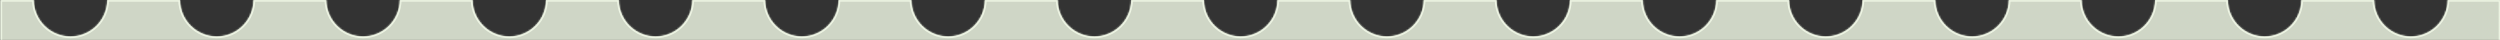 <svg width="1443" height="23" viewBox="0 0 1443 23" fill="none" xmlns="http://www.w3.org/2000/svg">
<rect x="0" y="0" width="1443" height="23" fill="#333333" stroke="none"/>
<g clip-path="url(#clip0_5562_949)">
<mask id="path-1-inside-1_5562_949" fill="white">
<path d="M19.474 -0.059C19.535 11.606 29.009 21.043 40.688 21.043C52.366 21.043 61.84 11.606 61.901 -0.059H103.903C103.964 11.606 113.438 21.043 125.117 21.043C136.796 21.043 146.27 11.606 146.331 -0.059H188.333C188.394 11.606 197.868 21.043 209.547 21.043C221.226 21.043 230.7 11.606 230.761 -0.059H272.763C272.824 11.606 282.298 21.043 293.977 21.043C305.655 21.043 315.129 11.606 315.19 -0.059H357.192C357.253 11.606 366.727 21.043 378.406 21.043C390.085 21.043 399.559 11.606 399.62 -0.059H441.622C441.683 11.606 451.157 21.043 462.836 21.043C474.515 21.043 483.989 11.606 484.05 -0.059H526.052C526.113 11.606 535.587 21.043 547.266 21.043C558.944 21.043 568.419 11.606 568.479 -0.059H610.481C610.542 11.606 620.016 21.043 631.695 21.043C643.374 21.043 652.848 11.606 652.909 -0.059H694.911C694.972 11.606 704.446 21.043 716.125 21.043C727.804 21.043 737.278 11.606 737.339 -0.059H779.341C779.402 11.606 788.876 21.043 800.555 21.043C812.234 21.043 821.708 11.606 821.769 -0.059H863.771C863.831 11.606 873.306 21.043 884.984 21.043C896.663 21.043 906.137 11.606 906.198 -0.059H948.2C948.261 11.606 957.735 21.043 969.414 21.043C981.093 21.043 990.567 11.606 990.628 -0.059H1032.63C1032.69 11.606 1042.16 21.043 1053.84 21.043C1065.52 21.043 1075 11.606 1075.06 -0.059H1117.06C1117.12 11.606 1126.59 21.043 1138.27 21.043C1149.95 21.043 1159.43 11.606 1159.49 -0.059H1201.49C1201.55 11.606 1211.02 21.043 1222.7 21.043C1234.38 21.043 1243.86 11.606 1243.92 -0.059H1285.92C1285.98 11.606 1295.45 21.043 1307.13 21.043C1318.81 21.043 1328.29 11.606 1328.35 -0.059H1370.35C1370.41 11.606 1379.88 21.043 1391.56 21.043C1403.24 21.043 1412.72 11.606 1412.78 -0.059H1443.25V2580.38H1414.97C1414.97 2580.3 1414.98 2580.23 1414.98 2580.16C1414.98 2568.44 1405.48 2558.94 1393.76 2558.94C1382.05 2558.94 1372.55 2568.44 1372.55 2580.16C1372.55 2580.23 1372.55 2580.3 1372.55 2580.38H1330.54C1330.54 2580.3 1330.55 2580.23 1330.55 2580.16C1330.55 2568.44 1321.05 2558.94 1309.33 2558.94C1297.62 2558.94 1288.12 2568.44 1288.12 2580.16C1288.12 2580.23 1288.12 2580.3 1288.12 2580.38H1246.11C1246.11 2580.3 1246.12 2580.23 1246.12 2580.16C1246.12 2568.44 1236.62 2558.94 1224.9 2558.94C1213.19 2558.94 1203.69 2568.44 1203.69 2580.16C1203.69 2580.23 1203.69 2580.3 1203.69 2580.38H1161.68C1161.69 2580.3 1161.69 2580.23 1161.69 2580.16C1161.69 2568.44 1152.19 2558.94 1140.47 2558.94C1128.76 2558.94 1119.26 2568.44 1119.26 2580.16C1119.26 2580.23 1119.26 2580.3 1119.26 2580.38H1077.25C1077.26 2580.3 1077.26 2580.23 1077.26 2580.16C1077.26 2568.44 1067.76 2558.94 1056.04 2558.94C1044.33 2558.94 1034.83 2568.44 1034.83 2580.16C1034.83 2580.23 1034.83 2580.3 1034.83 2580.38H992.825C992.826 2580.3 992.828 2580.23 992.828 2580.16C992.828 2568.44 983.33 2558.94 971.613 2558.94C959.897 2558.94 950.398 2568.44 950.398 2580.16C950.398 2580.23 950.401 2580.3 950.401 2580.38H908.396C908.396 2580.3 908.398 2580.23 908.398 2580.16C908.398 2568.44 898.9 2558.94 887.184 2558.94C875.467 2558.94 865.969 2568.44 865.969 2580.16C865.969 2580.23 865.971 2580.3 865.972 2580.38H823.966C823.967 2580.3 823.969 2580.23 823.969 2580.16C823.969 2568.44 814.471 2558.94 802.754 2558.94C791.037 2558.94 781.539 2568.44 781.539 2580.16C781.539 2580.23 781.541 2580.3 781.542 2580.38H739.536C739.537 2580.3 739.539 2580.23 739.539 2580.16C739.539 2568.44 730.041 2558.94 718.324 2558.94C706.608 2558.94 697.109 2568.44 697.109 2580.16C697.109 2580.23 697.112 2580.3 697.112 2580.38H655.106C655.107 2580.3 655.109 2580.23 655.109 2580.16C655.109 2568.44 645.611 2558.94 633.895 2558.94C622.178 2558.94 612.68 2568.44 612.68 2580.16C612.68 2580.23 612.682 2580.3 612.683 2580.38H570.677C570.677 2580.3 570.68 2580.23 570.68 2580.16C570.68 2568.44 561.181 2558.94 549.465 2558.94C537.748 2558.94 528.25 2568.44 528.25 2580.16C528.25 2580.23 528.252 2580.3 528.253 2580.38H486.247C486.248 2580.3 486.25 2580.23 486.25 2580.16C486.25 2568.44 476.752 2558.94 465.035 2558.94C453.319 2558.94 443.82 2568.44 443.82 2580.16C443.82 2580.23 443.823 2580.3 443.823 2580.38H401.817C401.818 2580.3 401.82 2580.23 401.82 2580.16C401.82 2568.44 392.322 2558.94 380.605 2558.94C368.889 2558.94 359.391 2568.44 359.391 2580.16C359.391 2580.23 359.393 2580.3 359.394 2580.38H317.388C317.388 2580.3 317.391 2580.23 317.391 2580.16C317.391 2568.44 307.892 2558.94 296.176 2558.94C284.459 2558.94 274.961 2568.44 274.961 2580.16C274.961 2580.23 274.963 2580.3 274.964 2580.38H232.958C232.959 2580.3 232.961 2580.23 232.961 2580.16C232.961 2568.44 223.463 2558.94 211.746 2558.94C200.029 2558.94 190.531 2568.44 190.531 2580.16C190.531 2580.23 190.533 2580.3 190.534 2580.38H148.528C148.529 2580.3 148.531 2580.23 148.531 2580.16C148.531 2568.44 139.033 2558.94 127.316 2558.94C115.6 2558.94 106.102 2568.44 106.102 2580.16C106.102 2580.23 106.104 2580.3 106.104 2580.38H64.099C64.099 2580.3 64.102 2580.23 64.102 2580.16C64.102 2568.44 54.603 2558.94 42.887 2558.94C31.17 2558.94 21.672 2568.44 21.672 2580.16C21.672 2580.23 21.674 2580.3 21.675 2580.38H0.242V-0.059H19.474Z"/>
</mask>
<path d="M19.474 -0.059C19.535 11.606 29.009 21.043 40.688 21.043C52.366 21.043 61.84 11.606 61.901 -0.059H103.903C103.964 11.606 113.438 21.043 125.117 21.043C136.796 21.043 146.27 11.606 146.331 -0.059H188.333C188.394 11.606 197.868 21.043 209.547 21.043C221.226 21.043 230.7 11.606 230.761 -0.059H272.763C272.824 11.606 282.298 21.043 293.977 21.043C305.655 21.043 315.129 11.606 315.19 -0.059H357.192C357.253 11.606 366.727 21.043 378.406 21.043C390.085 21.043 399.559 11.606 399.62 -0.059H441.622C441.683 11.606 451.157 21.043 462.836 21.043C474.515 21.043 483.989 11.606 484.05 -0.059H526.052C526.113 11.606 535.587 21.043 547.266 21.043C558.944 21.043 568.419 11.606 568.479 -0.059H610.481C610.542 11.606 620.016 21.043 631.695 21.043C643.374 21.043 652.848 11.606 652.909 -0.059H694.911C694.972 11.606 704.446 21.043 716.125 21.043C727.804 21.043 737.278 11.606 737.339 -0.059H779.341C779.402 11.606 788.876 21.043 800.555 21.043C812.234 21.043 821.708 11.606 821.769 -0.059H863.771C863.831 11.606 873.306 21.043 884.984 21.043C896.663 21.043 906.137 11.606 906.198 -0.059H948.2C948.261 11.606 957.735 21.043 969.414 21.043C981.093 21.043 990.567 11.606 990.628 -0.059H1032.63C1032.69 11.606 1042.16 21.043 1053.84 21.043C1065.52 21.043 1075 11.606 1075.06 -0.059H1117.06C1117.12 11.606 1126.59 21.043 1138.27 21.043C1149.95 21.043 1159.43 11.606 1159.49 -0.059H1201.49C1201.55 11.606 1211.02 21.043 1222.7 21.043C1234.38 21.043 1243.86 11.606 1243.92 -0.059H1285.92C1285.98 11.606 1295.45 21.043 1307.13 21.043C1318.81 21.043 1328.29 11.606 1328.35 -0.059H1370.35C1370.41 11.606 1379.88 21.043 1391.56 21.043C1403.24 21.043 1412.72 11.606 1412.78 -0.059H1443.25V2580.38H1414.97C1414.97 2580.3 1414.98 2580.23 1414.98 2580.16C1414.98 2568.44 1405.48 2558.94 1393.76 2558.94C1382.05 2558.94 1372.55 2568.44 1372.55 2580.16C1372.55 2580.23 1372.55 2580.3 1372.55 2580.38H1330.54C1330.54 2580.3 1330.55 2580.23 1330.55 2580.16C1330.55 2568.44 1321.05 2558.94 1309.33 2558.94C1297.62 2558.94 1288.12 2568.44 1288.12 2580.16C1288.12 2580.23 1288.12 2580.3 1288.12 2580.38H1246.11C1246.11 2580.3 1246.12 2580.23 1246.12 2580.16C1246.12 2568.44 1236.62 2558.94 1224.9 2558.94C1213.19 2558.94 1203.69 2568.44 1203.69 2580.16C1203.69 2580.23 1203.69 2580.3 1203.69 2580.38H1161.68C1161.69 2580.3 1161.69 2580.23 1161.69 2580.16C1161.69 2568.44 1152.19 2558.94 1140.47 2558.94C1128.76 2558.94 1119.26 2568.44 1119.26 2580.16C1119.26 2580.23 1119.26 2580.3 1119.26 2580.38H1077.25C1077.26 2580.3 1077.26 2580.23 1077.26 2580.16C1077.26 2568.44 1067.76 2558.94 1056.04 2558.94C1044.33 2558.94 1034.83 2568.44 1034.83 2580.16C1034.83 2580.23 1034.83 2580.3 1034.83 2580.38H992.825C992.826 2580.3 992.828 2580.23 992.828 2580.16C992.828 2568.44 983.33 2558.94 971.613 2558.94C959.897 2558.94 950.398 2568.44 950.398 2580.16C950.398 2580.23 950.401 2580.3 950.401 2580.38H908.396C908.396 2580.3 908.398 2580.23 908.398 2580.16C908.398 2568.44 898.9 2558.94 887.184 2558.94C875.467 2558.94 865.969 2568.44 865.969 2580.16C865.969 2580.23 865.971 2580.3 865.972 2580.38H823.966C823.967 2580.3 823.969 2580.23 823.969 2580.16C823.969 2568.44 814.471 2558.94 802.754 2558.94C791.037 2558.94 781.539 2568.44 781.539 2580.16C781.539 2580.23 781.541 2580.3 781.542 2580.38H739.536C739.537 2580.3 739.539 2580.23 739.539 2580.16C739.539 2568.44 730.041 2558.94 718.324 2558.94C706.608 2558.94 697.109 2568.44 697.109 2580.16C697.109 2580.23 697.112 2580.3 697.112 2580.38H655.106C655.107 2580.3 655.109 2580.23 655.109 2580.16C655.109 2568.44 645.611 2558.94 633.895 2558.94C622.178 2558.94 612.68 2568.44 612.68 2580.16C612.68 2580.23 612.682 2580.3 612.683 2580.38H570.677C570.677 2580.3 570.68 2580.23 570.68 2580.16C570.68 2568.44 561.181 2558.94 549.465 2558.94C537.748 2558.94 528.25 2568.44 528.25 2580.16C528.25 2580.23 528.252 2580.3 528.253 2580.38H486.247C486.248 2580.3 486.25 2580.23 486.25 2580.16C486.25 2568.44 476.752 2558.94 465.035 2558.94C453.319 2558.94 443.82 2568.44 443.82 2580.16C443.82 2580.23 443.823 2580.3 443.823 2580.38H401.817C401.818 2580.3 401.82 2580.23 401.82 2580.16C401.82 2568.44 392.322 2558.94 380.605 2558.94C368.889 2558.94 359.391 2568.44 359.391 2580.16C359.391 2580.23 359.393 2580.3 359.394 2580.38H317.388C317.388 2580.3 317.391 2580.23 317.391 2580.16C317.391 2568.44 307.892 2558.94 296.176 2558.94C284.459 2558.94 274.961 2568.44 274.961 2580.16C274.961 2580.23 274.963 2580.3 274.964 2580.38H232.958C232.959 2580.3 232.961 2580.23 232.961 2580.16C232.961 2568.44 223.463 2558.94 211.746 2558.94C200.029 2558.94 190.531 2568.44 190.531 2580.16C190.531 2580.23 190.533 2580.3 190.534 2580.38H148.528C148.529 2580.3 148.531 2580.23 148.531 2580.16C148.531 2568.44 139.033 2558.94 127.316 2558.94C115.6 2558.94 106.102 2568.44 106.102 2580.16C106.102 2580.23 106.104 2580.3 106.104 2580.38H64.099C64.099 2580.3 64.102 2580.23 64.102 2580.16C64.102 2568.44 54.603 2558.94 42.887 2558.94C31.17 2558.94 21.672 2568.44 21.672 2580.16C21.672 2580.23 21.674 2580.3 21.675 2580.38H0.242V-0.059H19.474Z" fill="#F6FFEB" fill-opacity="0.8"/>
<path d="M19.474 -0.059L20.474 -0.064L20.468 -1.059H19.474V-0.059ZM61.901 -0.059V-1.059H60.907L60.901 -0.064L61.901 -0.059ZM103.903 -0.059L104.903 -0.064L104.898 -1.059H103.903V-0.059ZM146.331 -0.059V-1.059H145.336L145.331 -0.064L146.331 -0.059ZM188.333 -0.059L189.333 -0.064L189.328 -1.059H188.333V-0.059ZM230.761 -0.059V-1.059H229.766L229.761 -0.064L230.761 -0.059ZM272.763 -0.059L273.763 -0.064L273.757 -1.059H272.763V-0.059ZM315.19 -0.059V-1.059H314.196L314.19 -0.064L315.19 -0.059ZM357.192 -0.059L358.192 -0.064L358.187 -1.059H357.192V-0.059ZM399.62 -0.059V-1.059H398.625L398.62 -0.064L399.62 -0.059ZM441.622 -0.059L442.622 -0.064L442.617 -1.059H441.622V-0.059ZM484.05 -0.059V-1.059H483.055L483.05 -0.064L484.05 -0.059ZM526.052 -0.059L527.052 -0.064L527.047 -1.059H526.052V-0.059ZM568.479 -0.059V-1.059H567.485L567.48 -0.064L568.479 -0.059ZM610.481 -0.059L611.481 -0.064L611.476 -1.059H610.481V-0.059ZM652.909 -0.059V-1.059H651.914L651.909 -0.064L652.909 -0.059ZM694.911 -0.059L695.911 -0.064L695.906 -1.059H694.911V-0.059ZM737.339 -0.059V-1.059H736.344L736.339 -0.064L737.339 -0.059ZM779.341 -0.059L780.341 -0.064L780.336 -1.059H779.341V-0.059ZM821.769 -0.059V-1.059H820.774L820.769 -0.064L821.769 -0.059ZM863.771 -0.059L864.77 -0.064L864.765 -1.059H863.771V-0.059ZM906.198 -0.059V-1.059H905.203L905.198 -0.064L906.198 -0.059ZM948.2 -0.059L949.2 -0.064L949.195 -1.059H948.2V-0.059ZM990.628 -0.059V-1.059H989.633L989.628 -0.064L990.628 -0.059ZM1032.63 -0.059L1033.63 -0.064L1033.62 -1.059H1032.63V-0.059ZM1075.06 -0.059V-1.059H1074.06L1074.06 -0.064L1075.06 -0.059ZM1117.06 -0.059L1118.06 -0.064L1118.05 -1.059H1117.06V-0.059ZM1159.49 -0.059V-1.059H1158.49L1158.49 -0.064L1159.49 -0.059ZM1201.49 -0.059L1202.49 -0.064L1202.48 -1.059H1201.49V-0.059ZM1243.92 -0.059V-1.059H1242.92L1242.92 -0.064L1243.92 -0.059ZM1285.92 -0.059L1286.92 -0.064L1286.91 -1.059H1285.92V-0.059ZM1328.35 -0.059V-1.059H1327.35L1327.35 -0.064L1328.35 -0.059ZM1370.35 -0.059L1371.35 -0.064L1371.34 -1.059H1370.35V-0.059ZM1412.78 -0.059V-1.059H1411.78L1411.78 -0.064L1412.78 -0.059ZM1443.25 -0.059H1444.25V-1.059H1443.25V-0.059ZM1443.25 2580.38V2581.38H1444.25V2580.38H1443.25ZM1414.97 2580.38L1413.97 2580.36L1413.96 2581.38H1414.97V2580.38ZM1372.55 2580.38V2581.38H1373.56L1373.55 2580.36L1372.55 2580.38ZM1330.54 2580.38L1329.54 2580.36L1329.53 2581.38H1330.54V2580.38ZM1288.12 2580.38V2581.38H1289.13L1289.12 2580.36L1288.12 2580.38ZM1246.11 2580.38L1245.11 2580.36L1245.1 2581.38H1246.11V2580.38ZM1203.69 2580.38V2581.38H1204.7L1204.69 2580.36L1203.69 2580.38ZM1161.68 2580.38L1160.68 2580.36L1160.67 2581.38H1161.68V2580.38ZM1119.26 2580.38V2581.38H1120.27L1120.26 2580.36L1119.26 2580.38ZM1077.25 2580.38L1076.25 2580.36L1076.24 2581.38H1077.25V2580.38ZM1034.83 2580.38V2581.38H1035.84L1035.83 2580.36L1034.83 2580.38ZM992.825 2580.38L991.825 2580.36L991.815 2581.38H992.825V2580.38ZM950.401 2580.38V2581.38H951.412L951.401 2580.36L950.401 2580.38ZM908.396 2580.38L907.396 2580.36L907.385 2581.38H908.396V2580.38ZM865.972 2580.38V2581.38H866.982L866.972 2580.36L865.972 2580.38ZM823.966 2580.38L822.966 2580.36L822.956 2581.38H823.966V2580.38ZM781.542 2580.38V2581.38H782.552L782.542 2580.36L781.542 2580.38ZM739.536 2580.38L738.536 2580.36L738.526 2581.38H739.536V2580.38ZM697.112 2580.38V2581.38H698.122L698.112 2580.36L697.112 2580.38ZM655.106 2580.38L654.106 2580.36L654.096 2581.38H655.106V2580.38ZM612.683 2580.38V2581.38H613.693L613.683 2580.36L612.683 2580.38ZM570.677 2580.38L569.677 2580.36L569.667 2581.38H570.677V2580.38ZM528.253 2580.38V2581.38H529.263L529.253 2580.36L528.253 2580.38ZM486.247 2580.38L485.247 2580.36L485.237 2581.38H486.247V2580.38ZM443.823 2580.38V2581.38H444.833L444.823 2580.36L443.823 2580.38ZM401.817 2580.38L400.817 2580.36L400.807 2581.38H401.817V2580.38ZM359.394 2580.38V2581.38H360.404L360.394 2580.36L359.394 2580.38ZM317.388 2580.38L316.388 2580.36L316.378 2581.38H317.388V2580.38ZM274.964 2580.38V2581.38H275.974L275.964 2580.36L274.964 2580.38ZM232.958 2580.38L231.958 2580.36L231.948 2581.38H232.958V2580.38ZM190.534 2580.38V2581.38H191.544L191.534 2580.36L190.534 2580.38ZM148.528 2580.38L147.528 2580.36L147.518 2581.38H148.528V2580.38ZM106.104 2580.38V2581.38H107.115L107.104 2580.36L106.104 2580.38ZM64.099 2580.38L63.099 2580.36L63.089 2581.38H64.099V2580.38ZM21.675 2580.38V2581.38H22.685L22.675 2580.36L21.675 2580.38ZM0.242 2580.38H-0.758V2581.38H0.242V2580.38ZM0.242 -0.059V-1.059H-0.758V-0.059H0.242ZM19.474 -0.059L18.474 -0.053C18.538 12.161 28.458 22.043 40.688 22.043V21.043V20.043C29.559 20.043 20.532 11.051 20.474 -0.064L19.474 -0.059ZM40.688 21.043V22.043C52.917 22.043 62.837 12.161 62.901 -0.053L61.901 -0.059L60.901 -0.064C60.843 11.051 51.816 20.043 40.688 20.043V21.043ZM61.901 -0.059V0.941H103.903V-0.059V-1.059H61.901V-0.059ZM103.903 -0.059L102.903 -0.053C102.967 12.161 112.888 22.043 125.117 22.043V21.043V20.043C113.989 20.043 104.961 11.051 104.903 -0.064L103.903 -0.059ZM125.117 21.043V22.043C137.347 22.043 147.267 12.161 147.331 -0.053L146.331 -0.059L145.331 -0.064C145.273 11.051 136.245 20.043 125.117 20.043V21.043ZM146.331 -0.059V0.941H188.333V-0.059V-1.059H146.331V-0.059ZM188.333 -0.059L187.333 -0.053C187.397 12.161 197.317 22.043 209.547 22.043V21.043V20.043C198.419 20.043 189.391 11.051 189.333 -0.064L188.333 -0.059ZM209.547 21.043V22.043C221.776 22.043 231.697 12.161 231.761 -0.053L230.761 -0.059L229.761 -0.064C229.703 11.051 220.675 20.043 209.547 20.043V21.043ZM230.761 -0.059V0.941H272.763V-0.059V-1.059H230.761V-0.059ZM272.763 -0.059L271.763 -0.053C271.827 12.161 281.747 22.043 293.977 22.043V21.043V20.043C282.848 20.043 273.821 11.051 273.763 -0.064L272.763 -0.059ZM293.977 21.043V22.043C306.206 22.043 316.127 12.161 316.19 -0.053L315.19 -0.059L314.19 -0.064C314.132 11.051 305.105 20.043 293.977 20.043V21.043ZM315.19 -0.059V0.941H357.192V-0.059V-1.059H315.19V-0.059ZM357.192 -0.059L356.192 -0.053C356.256 12.161 366.177 22.043 378.406 22.043V21.043V20.043C367.278 20.043 358.25 11.051 358.192 -0.064L357.192 -0.059ZM378.406 21.043V22.043C390.636 22.043 400.556 12.161 400.62 -0.053L399.62 -0.059L398.62 -0.064C398.562 11.051 389.535 20.043 378.406 20.043V21.043ZM399.62 -0.059V0.941H441.622V-0.059V-1.059H399.62V-0.059ZM441.622 -0.059L440.622 -0.053C440.686 12.161 450.607 22.043 462.836 22.043V21.043V20.043C451.708 20.043 442.68 11.051 442.622 -0.064L441.622 -0.059ZM462.836 21.043V22.043C475.065 22.043 484.986 12.161 485.05 -0.053L484.05 -0.059L483.05 -0.064C482.992 11.051 473.964 20.043 462.836 20.043V21.043ZM484.05 -0.059V0.941H526.052V-0.059V-1.059H484.05V-0.059ZM526.052 -0.059L525.052 -0.053C525.116 12.161 535.036 22.043 547.266 22.043V21.043V20.043C536.137 20.043 527.11 11.051 527.052 -0.064L526.052 -0.059ZM547.266 21.043V22.043C559.495 22.043 569.416 12.161 569.479 -0.053L568.479 -0.059L567.48 -0.064C567.421 11.051 558.394 20.043 547.266 20.043V21.043ZM568.479 -0.059V0.941H610.481V-0.059V-1.059H568.479V-0.059ZM610.481 -0.059L609.481 -0.053C609.545 12.161 619.466 22.043 631.695 22.043V21.043V20.043C620.567 20.043 611.54 11.051 611.481 -0.064L610.481 -0.059ZM631.695 21.043V22.043C643.925 22.043 653.845 12.161 653.909 -0.053L652.909 -0.059L651.909 -0.064C651.851 11.051 642.824 20.043 631.695 20.043V21.043ZM652.909 -0.059V0.941H694.911V-0.059V-1.059H652.909V-0.059ZM694.911 -0.059L693.911 -0.053C693.975 12.161 703.896 22.043 716.125 22.043V21.043V20.043C704.997 20.043 695.969 11.051 695.911 -0.064L694.911 -0.059ZM716.125 21.043V22.043C728.354 22.043 738.275 12.161 738.339 -0.053L737.339 -0.059L736.339 -0.064C736.281 11.051 727.253 20.043 716.125 20.043V21.043ZM737.339 -0.059V0.941H779.341V-0.059V-1.059H737.339V-0.059ZM779.341 -0.059L778.341 -0.053C778.405 12.161 788.325 22.043 800.555 22.043V21.043V20.043C789.426 20.043 780.399 11.051 780.341 -0.064L779.341 -0.059ZM800.555 21.043V22.043C812.784 22.043 822.705 12.161 822.769 -0.053L821.769 -0.059L820.769 -0.064C820.71 11.051 811.683 20.043 800.555 20.043V21.043ZM821.769 -0.059V0.941H863.771V-0.059V-1.059H821.769V-0.059ZM863.771 -0.059L862.771 -0.053C862.834 12.161 872.755 22.043 884.984 22.043V21.043V20.043C873.856 20.043 864.829 11.051 864.77 -0.064L863.771 -0.059ZM884.984 21.043V22.043C897.214 22.043 907.134 12.161 907.198 -0.053L906.198 -0.059L905.198 -0.064C905.14 11.051 896.113 20.043 884.984 20.043V21.043ZM906.198 -0.059V0.941H948.2V-0.059V-1.059H906.198V-0.059ZM948.2 -0.059L947.2 -0.053C947.264 12.161 957.185 22.043 969.414 22.043V21.043V20.043C958.286 20.043 949.258 11.051 949.2 -0.064L948.2 -0.059ZM969.414 21.043V22.043C981.643 22.043 991.564 12.161 991.628 -0.053L990.628 -0.059L989.628 -0.064C989.57 11.051 980.542 20.043 969.414 20.043V21.043ZM990.628 -0.059V0.941H1032.63V-0.059V-1.059H990.628V-0.059ZM1032.63 -0.059L1031.63 -0.053C1031.69 12.161 1041.61 22.043 1053.84 22.043V21.043V20.043C1042.72 20.043 1033.69 11.051 1033.63 -0.064L1032.63 -0.059ZM1053.84 21.043V22.043C1066.07 22.043 1075.99 12.161 1076.06 -0.053L1075.06 -0.059L1074.06 -0.064C1074 11.051 1064.97 20.043 1053.84 20.043V21.043ZM1075.06 -0.059V0.941H1117.06V-0.059V-1.059H1075.06V-0.059ZM1117.06 -0.059L1116.06 -0.053C1116.12 12.161 1126.04 22.043 1138.27 22.043V21.043V20.043C1127.15 20.043 1118.12 11.051 1118.06 -0.064L1117.06 -0.059ZM1138.27 21.043V22.043C1150.5 22.043 1160.42 12.161 1160.49 -0.053L1159.49 -0.059L1158.49 -0.064C1158.43 11.051 1149.4 20.043 1138.27 20.043V21.043ZM1159.49 -0.059V0.941H1201.49V-0.059V-1.059H1159.49V-0.059ZM1201.49 -0.059L1200.49 -0.053C1200.55 12.161 1210.47 22.043 1222.7 22.043V21.043V20.043C1211.57 20.043 1202.55 11.051 1202.49 -0.064L1201.49 -0.059ZM1222.7 21.043V22.043C1234.93 22.043 1244.85 12.161 1244.92 -0.053L1243.92 -0.059L1242.92 -0.064C1242.86 11.051 1233.83 20.043 1222.7 20.043V21.043ZM1243.92 -0.059V0.941H1285.92V-0.059V-1.059H1243.92V-0.059ZM1285.92 -0.059L1284.92 -0.053C1284.98 12.161 1294.9 22.043 1307.13 22.043V21.043V20.043C1296 20.043 1286.98 11.051 1286.92 -0.064L1285.92 -0.059ZM1307.13 21.043V22.043C1319.36 22.043 1329.28 12.161 1329.35 -0.053L1328.35 -0.059L1327.35 -0.064C1327.29 11.051 1318.26 20.043 1307.13 20.043V21.043ZM1328.35 -0.059V0.941H1370.35V-0.059V-1.059H1328.35V-0.059ZM1370.35 -0.059L1369.35 -0.053C1369.41 12.161 1379.33 22.043 1391.56 22.043V21.043V20.043C1380.43 20.043 1371.41 11.051 1371.35 -0.064L1370.35 -0.059ZM1391.56 21.043V22.043C1403.79 22.043 1413.71 12.161 1413.78 -0.053L1412.78 -0.059L1411.78 -0.064C1411.72 11.051 1402.69 20.043 1391.56 20.043V21.043ZM1412.78 -0.059V0.941H1443.25V-0.059V-1.059H1412.78V-0.059ZM1443.25 -0.059H1442.25V2580.38H1443.25H1444.25V-0.059H1443.25ZM1443.25 2580.38V2579.38H1414.97V2580.38V2581.38H1443.25V2580.38ZM1414.97 2580.38L1415.97 2580.39C1415.97 2580.35 1415.98 2580.23 1415.98 2580.16H1414.98H1413.98C1413.98 2580.23 1413.97 2580.26 1413.97 2580.36L1414.97 2580.38ZM1414.98 2580.16H1415.98C1415.98 2567.89 1406.03 2557.94 1393.76 2557.94V2558.94V2559.94C1404.93 2559.94 1413.98 2568.99 1413.98 2580.16H1414.98ZM1393.76 2558.94V2557.94C1381.49 2557.94 1371.55 2567.89 1371.55 2580.16H1372.55H1373.55C1373.55 2568.99 1382.6 2559.94 1393.76 2559.94V2558.94ZM1372.55 2580.16H1371.55C1371.55 2580.23 1371.55 2580.35 1371.55 2580.39L1372.55 2580.38L1373.55 2580.36C1373.55 2580.26 1373.55 2580.23 1373.55 2580.16H1372.55ZM1372.55 2580.38V2579.38H1330.54V2580.38V2581.38H1372.55V2580.38ZM1330.54 2580.38L1331.54 2580.39C1331.54 2580.35 1331.55 2580.23 1331.55 2580.16H1330.55H1329.55C1329.55 2580.23 1329.55 2580.26 1329.54 2580.36L1330.54 2580.38ZM1330.55 2580.16H1331.55C1331.55 2567.89 1321.6 2557.94 1309.33 2557.94V2558.94V2559.94C1320.5 2559.94 1329.55 2568.99 1329.55 2580.16H1330.55ZM1309.33 2558.94V2557.94C1297.06 2557.94 1287.12 2567.89 1287.12 2580.16H1288.12H1289.12C1289.12 2568.99 1298.17 2559.94 1309.33 2559.94V2558.94ZM1288.12 2580.16H1287.12C1287.12 2580.23 1287.12 2580.35 1287.12 2580.39L1288.12 2580.38L1289.12 2580.36C1289.12 2580.26 1289.12 2580.23 1289.12 2580.16H1288.12ZM1288.12 2580.38V2579.38H1246.11V2580.38V2581.38H1288.12V2580.38ZM1246.11 2580.38L1247.11 2580.39C1247.11 2580.35 1247.12 2580.23 1247.12 2580.16H1246.12H1245.12C1245.12 2580.23 1245.12 2580.26 1245.11 2580.36L1246.11 2580.38ZM1246.12 2580.16H1247.12C1247.12 2567.89 1237.17 2557.94 1224.9 2557.94V2558.94V2559.94C1236.07 2559.94 1245.12 2568.99 1245.12 2580.16H1246.12ZM1224.9 2558.94V2557.94C1212.63 2557.94 1202.69 2567.89 1202.69 2580.16H1203.69H1204.69C1204.69 2568.99 1213.74 2559.94 1224.9 2559.94V2558.94ZM1203.69 2580.16H1202.69C1202.69 2580.23 1202.69 2580.35 1202.69 2580.39L1203.69 2580.38L1204.69 2580.36C1204.69 2580.26 1204.69 2580.23 1204.69 2580.16H1203.69ZM1203.69 2580.38V2579.38H1161.68V2580.38V2581.38H1203.69V2580.38ZM1161.68 2580.38L1162.68 2580.39C1162.68 2580.35 1162.69 2580.23 1162.69 2580.16H1161.69H1160.69C1160.69 2580.23 1160.69 2580.26 1160.68 2580.36L1161.68 2580.38ZM1161.69 2580.16H1162.69C1162.69 2567.89 1152.74 2557.94 1140.47 2557.94V2558.94V2559.94C1151.64 2559.94 1160.69 2568.99 1160.69 2580.16H1161.69ZM1140.47 2558.94V2557.94C1128.2 2557.94 1118.26 2567.89 1118.26 2580.16H1119.26H1120.26C1120.26 2568.99 1129.31 2559.94 1140.47 2559.94V2558.94ZM1119.26 2580.16H1118.26C1118.26 2580.23 1118.26 2580.35 1118.26 2580.39L1119.26 2580.38L1120.26 2580.36C1120.26 2580.26 1120.26 2580.23 1120.26 2580.16H1119.26ZM1119.26 2580.38V2579.38H1077.25V2580.38V2581.38H1119.26V2580.38ZM1077.25 2580.38L1078.25 2580.39C1078.26 2580.35 1078.26 2580.23 1078.26 2580.16H1077.26H1076.26C1076.26 2580.23 1076.26 2580.26 1076.25 2580.36L1077.25 2580.38ZM1077.26 2580.16H1078.26C1078.26 2567.89 1068.31 2557.94 1056.04 2557.94V2558.94V2559.94C1067.21 2559.94 1076.26 2568.99 1076.26 2580.16H1077.26ZM1056.04 2558.94V2557.94C1043.77 2557.94 1033.83 2567.89 1033.83 2580.16H1034.83H1035.83C1035.83 2568.99 1044.88 2559.94 1056.04 2559.94V2558.94ZM1034.83 2580.16H1033.83C1033.83 2580.23 1033.83 2580.35 1033.83 2580.39L1034.83 2580.38L1035.83 2580.36C1035.83 2580.26 1035.83 2580.23 1035.83 2580.16H1034.83ZM1034.83 2580.38V2579.38H992.825V2580.38V2581.38H1034.83V2580.38ZM992.825 2580.38L993.825 2580.39C993.826 2580.35 993.828 2580.23 993.828 2580.16H992.828H991.828C991.828 2580.23 991.826 2580.26 991.825 2580.36L992.825 2580.38ZM992.828 2580.16H993.828C993.828 2567.89 983.882 2557.94 971.613 2557.94V2558.94V2559.94C982.778 2559.94 991.828 2568.99 991.828 2580.16H992.828ZM971.613 2558.94V2557.94C959.344 2557.94 949.398 2567.89 949.398 2580.16H950.398H951.398C951.398 2568.99 960.449 2559.94 971.613 2559.94V2558.94ZM950.398 2580.16H949.398C949.398 2580.23 949.401 2580.35 949.401 2580.39L950.401 2580.38L951.401 2580.36C951.4 2580.26 951.398 2580.23 951.398 2580.16H950.398ZM950.401 2580.38V2579.38H908.396V2580.38V2581.38H950.401V2580.38ZM908.396 2580.38L909.395 2580.39C909.396 2580.35 909.398 2580.23 909.398 2580.16H908.398H907.398C907.398 2580.23 907.397 2580.26 907.396 2580.36L908.396 2580.38ZM908.398 2580.16H909.398C909.398 2567.89 899.453 2557.94 887.184 2557.94V2558.94V2559.94C898.348 2559.94 907.398 2568.99 907.398 2580.16H908.398ZM887.184 2558.94V2557.94C874.915 2557.94 864.969 2567.89 864.969 2580.16H865.969H866.969C866.969 2568.99 876.019 2559.94 887.184 2559.94V2558.94ZM865.969 2580.16H864.969C864.969 2580.23 864.971 2580.35 864.972 2580.39L865.972 2580.38L866.972 2580.36C866.971 2580.26 866.969 2580.23 866.969 2580.16H865.969ZM865.972 2580.38V2579.38H823.966V2580.38V2581.38H865.972V2580.38ZM823.966 2580.38L824.966 2580.39C824.966 2580.35 824.969 2580.23 824.969 2580.16H823.969H822.969C822.969 2580.23 822.967 2580.26 822.966 2580.36L823.966 2580.38ZM823.969 2580.16H824.969C824.969 2567.89 815.023 2557.94 802.754 2557.94V2558.94V2559.94C813.918 2559.94 822.969 2568.99 822.969 2580.16H823.969ZM802.754 2558.94V2557.94C790.485 2557.94 780.539 2567.89 780.539 2580.16H781.539H782.539C782.539 2568.99 791.59 2559.94 802.754 2559.94V2558.94ZM781.539 2580.16H780.539C780.539 2580.23 780.542 2580.35 780.542 2580.39L781.542 2580.38L782.542 2580.36C782.541 2580.26 782.539 2580.23 782.539 2580.16H781.539ZM781.542 2580.38V2579.38H739.536V2580.38V2581.38H781.542V2580.38ZM739.536 2580.38L740.536 2580.39C740.536 2580.35 740.539 2580.23 740.539 2580.16H739.539H738.539C738.539 2580.23 738.537 2580.26 738.536 2580.36L739.536 2580.38ZM739.539 2580.16H740.539C740.539 2567.89 730.593 2557.94 718.324 2557.94V2558.94V2559.94C729.489 2559.94 738.539 2568.99 738.539 2580.16H739.539ZM718.324 2558.94V2557.94C706.055 2557.94 696.109 2567.89 696.109 2580.16H697.109H698.109C698.109 2568.99 707.16 2559.94 718.324 2559.94V2558.94ZM697.109 2580.16H696.109C696.109 2580.23 696.112 2580.35 696.112 2580.39L697.112 2580.38L698.112 2580.36C698.111 2580.26 698.109 2580.23 698.109 2580.16H697.109ZM697.112 2580.38V2579.38H655.106V2580.38V2581.38H697.112V2580.38ZM655.106 2580.38L656.106 2580.39C656.107 2580.35 656.109 2580.23 656.109 2580.16H655.109H654.109C654.109 2580.23 654.108 2580.26 654.106 2580.36L655.106 2580.38ZM655.109 2580.16H656.109C656.109 2567.89 646.163 2557.94 633.895 2557.94V2558.94V2559.94C645.059 2559.94 654.109 2568.99 654.109 2580.16H655.109ZM633.895 2558.94V2557.94C621.626 2557.94 611.68 2567.89 611.68 2580.16H612.68H613.68C613.68 2568.99 622.73 2559.94 633.895 2559.94V2558.94ZM612.68 2580.16H611.68C611.68 2580.23 611.682 2580.35 611.683 2580.39L612.683 2580.38L613.683 2580.36C613.681 2580.26 613.68 2580.23 613.68 2580.16H612.68ZM612.683 2580.38V2579.38H570.677V2580.38V2581.38H612.683V2580.38ZM570.677 2580.38L571.677 2580.39C571.677 2580.35 571.68 2580.23 571.68 2580.16H570.68H569.68C569.68 2580.23 569.678 2580.26 569.677 2580.36L570.677 2580.38ZM570.68 2580.16H571.68C571.68 2567.89 561.734 2557.94 549.465 2557.94V2558.94V2559.94C560.629 2559.94 569.68 2568.99 569.68 2580.16H570.68ZM549.465 2558.94V2557.94C537.196 2557.94 527.25 2567.89 527.25 2580.16H528.25H529.25C529.25 2568.99 538.3 2559.94 549.465 2559.94V2558.94ZM528.25 2580.16H527.25C527.25 2580.23 527.253 2580.35 527.253 2580.39L528.253 2580.38L529.253 2580.36C529.252 2580.26 529.25 2580.23 529.25 2580.16H528.25ZM528.253 2580.38V2579.38H486.247V2580.38V2581.38H528.253V2580.38ZM486.247 2580.38L487.247 2580.39C487.247 2580.35 487.25 2580.23 487.25 2580.16H486.25H485.25C485.25 2580.23 485.248 2580.26 485.247 2580.36L486.247 2580.38ZM486.25 2580.16H487.25C487.25 2567.89 477.304 2557.94 465.035 2557.94V2558.94V2559.94C476.2 2559.94 485.25 2568.99 485.25 2580.16H486.25ZM465.035 2558.94V2557.94C452.766 2557.94 442.82 2567.89 442.82 2580.16H443.82H444.82C444.82 2568.99 453.871 2559.94 465.035 2559.94V2558.94ZM443.82 2580.16H442.82C442.82 2580.23 442.823 2580.35 442.823 2580.39L443.823 2580.38L444.823 2580.36C444.822 2580.26 444.82 2580.23 444.82 2580.16H443.82ZM443.823 2580.38V2579.38H401.817V2580.38V2581.38H443.823V2580.38ZM401.817 2580.38L402.817 2580.39C402.818 2580.35 402.82 2580.23 402.82 2580.16H401.82H400.82C400.82 2580.23 400.819 2580.26 400.817 2580.36L401.817 2580.38ZM401.82 2580.16H402.82C402.82 2567.89 392.874 2557.94 380.605 2557.94V2558.94V2559.94C391.77 2559.94 400.82 2568.99 400.82 2580.16H401.82ZM380.605 2558.94V2557.94C368.337 2557.94 358.391 2567.89 358.391 2580.16H359.391H360.391C360.391 2568.99 369.441 2559.94 380.605 2559.94V2558.94ZM359.391 2580.16H358.391C358.391 2580.23 358.393 2580.35 358.394 2580.39L359.394 2580.38L360.394 2580.36C360.392 2580.26 360.391 2580.23 360.391 2580.16H359.391ZM359.394 2580.38V2579.38H317.388V2580.38V2581.38H359.394V2580.38ZM317.388 2580.38L318.388 2580.39C318.388 2580.35 318.391 2580.23 318.391 2580.16H317.391H316.391C316.391 2580.23 316.389 2580.26 316.388 2580.36L317.388 2580.38ZM317.391 2580.16H318.391C318.391 2567.89 308.445 2557.94 296.176 2557.94V2558.94V2559.94C307.34 2559.94 316.391 2568.99 316.391 2580.16H317.391ZM296.176 2558.94V2557.94C283.907 2557.94 273.961 2567.89 273.961 2580.16H274.961H275.961C275.961 2568.99 285.011 2559.94 296.176 2559.94V2558.94ZM274.961 2580.16H273.961C273.961 2580.23 273.964 2580.35 273.964 2580.39L274.964 2580.38L275.964 2580.36C275.963 2580.26 275.961 2580.23 275.961 2580.16H274.961ZM274.964 2580.38V2579.38H232.958V2580.38V2581.38H274.964V2580.38ZM232.958 2580.38L233.958 2580.39C233.958 2580.35 233.961 2580.23 233.961 2580.16H232.961H231.961C231.961 2580.23 231.959 2580.26 231.958 2580.36L232.958 2580.38ZM232.961 2580.16H233.961C233.961 2567.89 224.015 2557.94 211.746 2557.94V2558.94V2559.94C222.91 2559.94 231.961 2568.99 231.961 2580.16H232.961ZM211.746 2558.94V2557.94C199.477 2557.94 189.531 2567.89 189.531 2580.16H190.531H191.531C191.531 2568.99 200.582 2559.94 211.746 2559.94V2558.94ZM190.531 2580.16H189.531C189.531 2580.23 189.534 2580.35 189.534 2580.39L190.534 2580.38L191.534 2580.36C191.533 2580.26 191.531 2580.23 191.531 2580.16H190.531ZM190.534 2580.38V2579.38H148.528V2580.38V2581.38H190.534V2580.38ZM148.528 2580.38L149.528 2580.39C149.529 2580.35 149.531 2580.23 149.531 2580.16H148.531H147.531C147.531 2580.23 147.529 2580.26 147.528 2580.36L148.528 2580.38ZM148.531 2580.16H149.531C149.531 2567.89 139.585 2557.94 127.316 2557.94V2558.94V2559.94C138.481 2559.94 147.531 2568.99 147.531 2580.16H148.531ZM127.316 2558.94V2557.94C115.047 2557.94 105.102 2567.89 105.102 2580.16H106.102H107.102C107.102 2568.99 116.152 2559.94 127.316 2559.94V2558.94ZM106.102 2580.16H105.102C105.102 2580.23 105.104 2580.35 105.105 2580.39L106.104 2580.38L107.104 2580.36C107.103 2580.26 107.102 2580.23 107.102 2580.16H106.102ZM106.104 2580.38V2579.38H64.099V2580.38V2581.38H106.104V2580.38ZM64.099 2580.38L65.099 2580.39C65.099 2580.35 65.102 2580.23 65.102 2580.16H64.102H63.102C63.102 2580.23 63.1 2580.26 63.099 2580.36L64.099 2580.38ZM64.102 2580.16H65.102C65.102 2567.89 55.156 2557.94 42.887 2557.94V2558.94V2559.94C54.051 2559.94 63.102 2568.99 63.102 2580.16H64.102ZM42.887 2558.94V2557.94C30.618 2557.94 20.672 2567.89 20.672 2580.16H21.672H22.672C22.672 2568.99 31.722 2559.94 42.887 2559.94V2558.94ZM21.672 2580.16H20.672C20.672 2580.23 20.674 2580.35 20.675 2580.39L21.675 2580.38L22.675 2580.36C22.674 2580.26 22.672 2580.23 22.672 2580.16H21.672ZM21.675 2580.38V2579.38H0.242V2580.38V2581.38H21.675V2580.38ZM0.242 2580.38H1.242V-0.059H0.242H-0.758V2580.38H0.242ZM0.242 -0.059V0.941H19.474V-0.059V-1.059H0.242V-0.059Z" fill="#F0F7E6" mask="url(#path-1-inside-1_5562_949)"/>
</g>
<defs>
<clipPath id="clip0_5562_949">
<rect width="1443" height="23" fill="white"/>
</clipPath>
</defs>
</svg>
